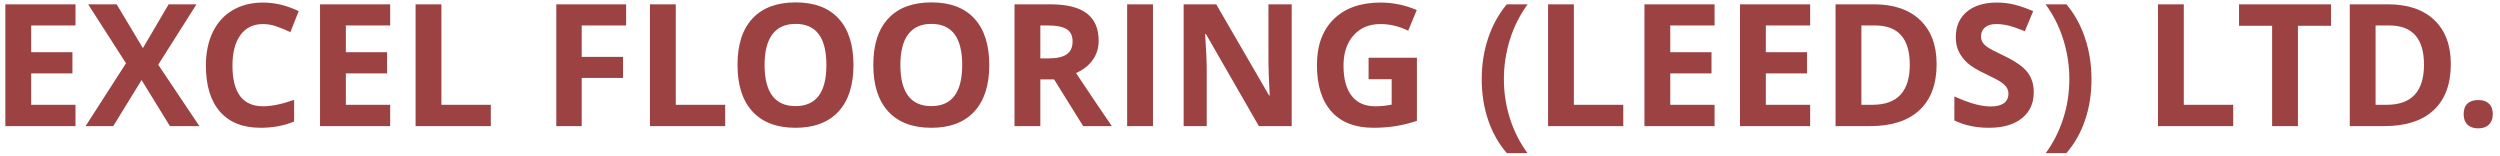 <?xml version="1.0" encoding="UTF-8" standalone="no"?>
<svg width="337px" height="21px" viewBox="0 0 337 21" version="1.1" xmlns="http://www.w3.org/2000/svg" xmlns:xlink="http://www.w3.org/1999/xlink">
    <!-- Generator: Sketch 3.6.1 (26313) - http://www.bohemiancoding.com/sketch -->
    <title>logo</title>
    <desc>Created with Sketch.</desc>
    <defs></defs>
    <g id="Page-1" stroke="none" stroke-width="1" fill="none" fill-rule="evenodd">
        <path d="M10.178,17 L0.722,17 L0.722,0.581 L10.178,0.581 L10.178,3.434 L4.204,3.434 L4.204,7.039 L9.763,7.039 L9.763,9.891 L4.204,9.891 L4.204,14.125 L10.178,14.125 L10.178,17 Z M26.878,17 L22.902,17 L19.084,10.79 L15.266,17 L11.537,17 L16.984,8.532 L11.885,0.581 L15.726,0.581 L19.264,6.488 L22.734,0.581 L26.485,0.581 L21.33,8.723 L26.878,17 Z M35.458,3.243 C34.148,3.243 33.133,3.735 32.415,4.719 C31.696,5.704 31.336,7.076 31.336,8.835 C31.336,12.497 32.71,14.327 35.458,14.327 C36.611,14.327 38.007,14.039 39.647,13.462 L39.647,16.382 C38.299,16.944 36.794,17.225 35.132,17.225 C32.744,17.225 30.917,16.5 29.652,15.052 C28.387,13.603 27.754,11.523 27.754,8.813 C27.754,7.106 28.065,5.61 28.686,4.326 C29.307,3.042 30.2,2.058 31.365,1.373 C32.529,0.688 33.893,0.345 35.458,0.345 C37.053,0.345 38.655,0.731 40.265,1.502 L39.142,4.332 C38.528,4.04 37.91,3.785 37.289,3.568 C36.667,3.351 36.057,3.243 35.458,3.243 L35.458,3.243 Z M52.596,17 L43.14,17 L43.14,0.581 L52.596,0.581 L52.596,3.434 L46.621,3.434 L46.621,7.039 L52.18,7.039 L52.18,9.891 L46.621,9.891 L46.621,14.125 L52.596,14.125 L52.596,17 Z M56.021,17 L56.021,0.581 L59.502,0.581 L59.502,14.125 L66.162,14.125 L66.162,17 L56.021,17 Z M78.415,17 L74.989,17 L74.989,0.581 L84.4,0.581 L84.4,3.434 L78.415,3.434 L78.415,7.667 L83.985,7.667 L83.985,10.509 L78.415,10.509 L78.415,17 Z M87.612,17 L87.612,0.581 L91.094,0.581 L91.094,14.125 L97.753,14.125 L97.753,17 L87.612,17 Z M115.048,8.768 C115.048,11.486 114.375,13.575 113.027,15.035 C111.679,16.495 109.748,17.225 107.232,17.225 C104.716,17.225 102.785,16.495 101.437,15.035 C100.089,13.575 99.416,11.478 99.416,8.746 C99.416,6.013 100.091,3.926 101.443,2.485 C102.794,1.043 104.731,0.323 107.254,0.323 C109.778,0.323 111.707,1.049 113.044,2.501 C114.38,3.954 115.048,6.043 115.048,8.768 L115.048,8.768 Z M103.065,8.768 C103.065,10.602 103.414,11.984 104.11,12.912 C104.806,13.84 105.847,14.305 107.232,14.305 C110.01,14.305 111.398,12.459 111.398,8.768 C111.398,5.069 110.017,3.22 107.254,3.22 C105.869,3.22 104.825,3.686 104.121,4.618 C103.417,5.551 103.065,6.934 103.065,8.768 L103.065,8.768 Z M133.354,8.768 C133.354,11.486 132.68,13.575 131.333,15.035 C129.985,16.495 128.053,17.225 125.538,17.225 C123.022,17.225 121.09,16.495 119.743,15.035 C118.395,13.575 117.721,11.478 117.721,8.746 C117.721,6.013 118.397,3.926 119.748,2.485 C121.1,1.043 123.037,0.323 125.56,0.323 C128.083,0.323 130.013,1.049 131.349,2.501 C132.686,3.954 133.354,6.043 133.354,8.768 L133.354,8.768 Z M121.371,8.768 C121.371,10.602 121.719,11.984 122.416,12.912 C123.112,13.84 124.153,14.305 125.538,14.305 C128.315,14.305 129.704,12.459 129.704,8.768 C129.704,5.069 128.323,3.22 125.56,3.22 C124.175,3.22 123.131,3.686 122.427,4.618 C121.723,5.551 121.371,6.934 121.371,8.768 L121.371,8.768 Z M140.238,7.87 L141.361,7.87 C142.462,7.87 143.274,7.686 143.798,7.319 C144.322,6.952 144.584,6.376 144.584,5.59 C144.584,4.811 144.317,4.257 143.781,3.928 C143.246,3.598 142.417,3.434 141.294,3.434 L140.238,3.434 L140.238,7.87 Z M140.238,10.7 L140.238,17 L136.757,17 L136.757,0.581 L141.541,0.581 C143.772,0.581 145.423,0.987 146.494,1.8 C147.564,2.612 148.1,3.845 148.1,5.5 C148.1,6.466 147.834,7.325 147.302,8.077 C146.771,8.83 146.018,9.419 145.045,9.846 C147.516,13.537 149.125,15.922 149.874,17 L146.011,17 L142.091,10.7 L140.238,10.7 Z M151.94,17 L151.94,0.581 L155.422,0.581 L155.422,17 L151.94,17 Z M174.121,17 L169.696,17 L162.553,4.579 L162.452,4.579 C162.594,6.773 162.666,8.338 162.666,9.273 L162.666,17 L159.555,17 L159.555,0.581 L163.946,0.581 L171.077,12.878 L171.156,12.878 C171.043,10.745 170.987,9.236 170.987,8.353 L170.987,0.581 L174.121,0.581 L174.121,17 Z M184.486,7.78 L191,7.78 L191,16.292 C189.944,16.637 188.95,16.878 188.018,17.017 C187.086,17.155 186.133,17.225 185.16,17.225 C182.682,17.225 180.79,16.497 179.483,15.04 C178.177,13.584 177.523,11.493 177.523,8.768 C177.523,6.118 178.281,4.051 179.798,2.569 C181.314,1.086 183.416,0.345 186.104,0.345 C187.788,0.345 189.413,0.682 190.978,1.356 L189.821,4.141 C188.623,3.542 187.376,3.243 186.081,3.243 C184.576,3.243 183.371,3.748 182.465,4.759 C181.559,5.77 181.106,7.128 181.106,8.835 C181.106,10.617 181.471,11.978 182.201,12.918 C182.931,13.857 183.992,14.327 185.385,14.327 C186.111,14.327 186.848,14.252 187.597,14.103 L187.597,10.677 L184.486,10.677 L184.486,7.78 Z M199.737,10.7 C199.737,8.716 200.027,6.859 200.608,5.129 C201.188,3.4 202.025,1.884 203.118,0.581 L205.925,0.581 C204.87,2.026 204.072,3.613 203.533,5.343 C202.994,7.072 202.725,8.85 202.725,10.677 C202.725,12.512 203,14.284 203.55,15.995 C204.1,17.706 204.885,19.254 205.903,20.639 L203.118,20.639 C202.017,19.366 201.179,17.88 200.602,16.18 C200.026,14.481 199.737,12.654 199.737,10.7 L199.737,10.7 Z M208.677,17 L208.677,0.581 L212.158,0.581 L212.158,14.125 L218.818,14.125 L218.818,17 L208.677,17 Z M231.126,17 L221.67,17 L221.67,0.581 L231.126,0.581 L231.126,3.434 L225.152,3.434 L225.152,7.039 L230.711,7.039 L230.711,9.891 L225.152,9.891 L225.152,14.125 L231.126,14.125 L231.126,17 Z M244.008,17 L234.552,17 L234.552,0.581 L244.008,0.581 L244.008,3.434 L238.033,3.434 L238.033,7.039 L243.592,7.039 L243.592,9.891 L238.033,9.891 L238.033,14.125 L244.008,14.125 L244.008,17 Z M261.056,8.633 C261.056,11.336 260.286,13.406 258.748,14.844 C257.209,16.281 254.987,17 252.083,17 L247.433,17 L247.433,0.581 L252.588,0.581 C255.268,0.581 257.35,1.289 258.832,2.704 C260.314,4.119 261.056,6.095 261.056,8.633 L261.056,8.633 Z M257.439,8.723 C257.439,5.197 255.882,3.434 252.768,3.434 L250.915,3.434 L250.915,14.125 L252.408,14.125 C255.762,14.125 257.439,12.324 257.439,8.723 L257.439,8.723 Z M274.15,12.44 C274.15,13.923 273.617,15.091 272.55,15.944 C271.483,16.798 269.999,17.225 268.097,17.225 C266.345,17.225 264.795,16.895 263.448,16.236 L263.448,13.002 C264.556,13.496 265.494,13.844 266.261,14.046 C267.028,14.249 267.73,14.35 268.367,14.35 C269.13,14.35 269.716,14.204 270.124,13.912 C270.532,13.62 270.736,13.185 270.736,12.609 C270.736,12.287 270.646,12.001 270.467,11.75 C270.287,11.499 270.023,11.257 269.675,11.025 C269.327,10.793 268.618,10.423 267.547,9.914 C266.544,9.442 265.791,8.989 265.29,8.555 C264.788,8.12 264.387,7.615 264.088,7.039 C263.788,6.462 263.639,5.788 263.639,5.017 C263.639,3.565 264.131,2.423 265.115,1.592 C266.1,0.761 267.461,0.345 269.198,0.345 C270.051,0.345 270.865,0.446 271.64,0.648 C272.415,0.851 273.226,1.135 274.072,1.502 L272.949,4.208 C272.073,3.849 271.348,3.598 270.776,3.456 C270.203,3.314 269.639,3.243 269.085,3.243 C268.427,3.243 267.921,3.396 267.569,3.703 C267.217,4.01 267.042,4.411 267.042,4.905 C267.042,5.212 267.113,5.479 267.255,5.708 C267.397,5.936 267.624,6.157 267.934,6.37 C268.245,6.584 268.981,6.967 270.141,7.521 C271.676,8.255 272.728,8.991 273.297,9.728 C273.866,10.466 274.15,11.37 274.15,12.44 L274.15,12.44 Z M281.933,10.7 C281.933,12.669 281.643,14.503 281.063,16.203 C280.483,17.902 279.646,19.381 278.553,20.639 L275.768,20.639 C276.778,19.261 277.561,17.717 278.115,16.006 C278.669,14.295 278.946,12.519 278.946,10.677 C278.946,8.85 278.676,7.072 278.137,5.343 C277.598,3.613 276.801,2.026 275.745,0.581 L278.553,0.581 C279.653,1.891 280.492,3.413 281.068,5.146 C281.645,6.879 281.933,8.731 281.933,10.7 L281.933,10.7 Z M290.895,17 L290.895,0.581 L294.376,0.581 L294.376,14.125 L301.036,14.125 L301.036,17 L290.895,17 Z M309.762,17 L306.281,17 L306.281,3.479 L301.822,3.479 L301.822,0.581 L314.221,0.581 L314.221,3.479 L309.762,3.479 L309.762,17 Z M330.37,8.633 C330.37,11.336 329.601,13.406 328.062,14.844 C326.524,16.281 324.302,17 321.397,17 L316.748,17 L316.748,0.581 L321.902,0.581 C324.583,0.581 326.664,1.289 328.146,2.704 C329.629,4.119 330.37,6.095 330.37,8.633 L330.37,8.633 Z M326.754,8.723 C326.754,5.197 325.197,3.434 322.082,3.434 L320.229,3.434 L320.229,14.125 L321.723,14.125 C325.077,14.125 326.754,12.324 326.754,8.723 L326.754,8.723 Z M332.1,15.394 C332.1,14.765 332.268,14.29 332.605,13.968 C332.942,13.646 333.432,13.485 334.076,13.485 C334.698,13.485 335.179,13.65 335.519,13.979 C335.86,14.308 336.03,14.78 336.03,15.394 C336.03,15.986 335.858,16.452 335.514,16.792 C335.169,17.133 334.69,17.303 334.076,17.303 C333.447,17.303 332.961,17.137 332.616,16.803 C332.272,16.47 332.1,16 332.1,15.394 L332.1,15.394 Z" id="logo" fill="#9C4243"></path>
    </g>
</svg>